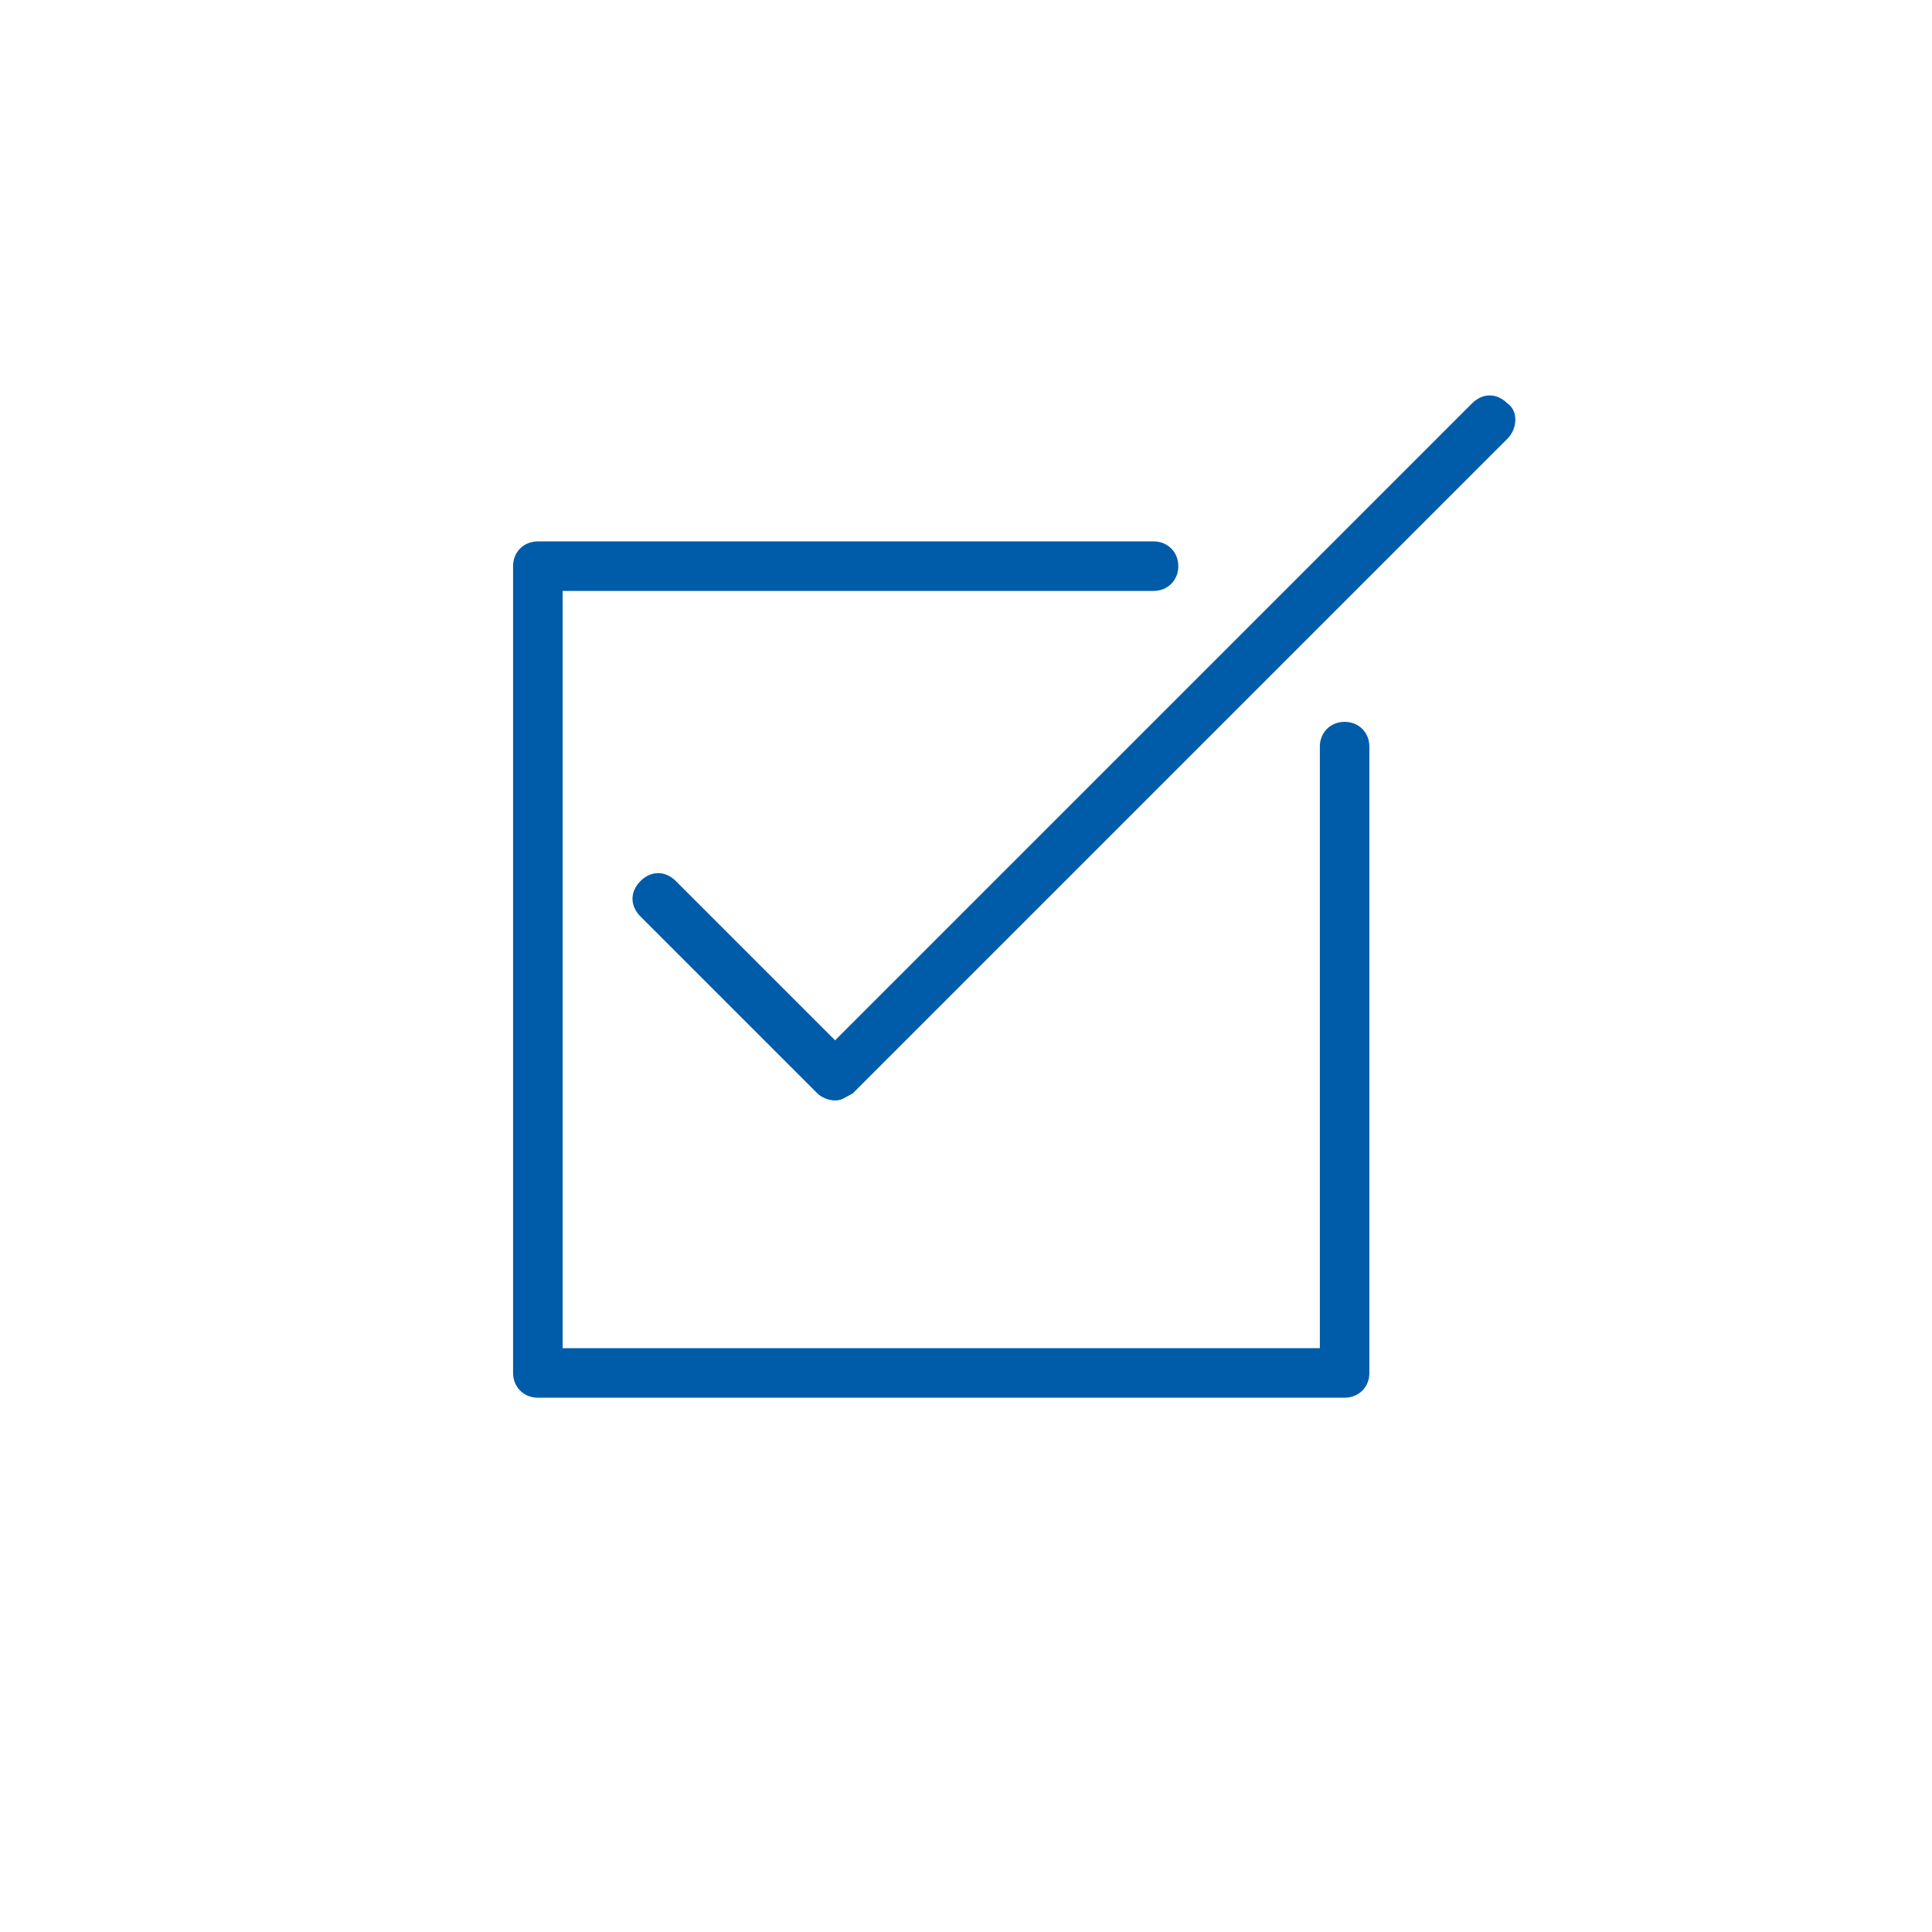 <svg version="1.1" id="Warstwa_1" xmlns="http://www.w3.org/2000/svg" x="0" y="0" viewBox="0 0 54.6 54.6" style="enable-background:new 0 0 54.6 54.6" xml:space="preserve"><style>.st0{fill:#005ca9}</style><path class="st0" d="M38 20.4c-.4 0-.7.3-.7.7v17H15.9V16.7h16.7c.4 0 .7-.3.7-.7s-.3-.7-.7-.7H15.2c-.4 0-.7.3-.7.7v22.8c0 .4.3.7.7.7H38c.4 0 .7-.3.7-.7V21.1c0-.4-.3-.7-.7-.7z"/><path class="st0" d="M42.6 11.4c-.3-.3-.7-.3-1 0l-18 18-4.5-4.5c-.3-.3-.7-.3-1 0-.3.3-.3.7 0 1l5 5c.1.1.3.2.5.2s.3-.1.5-.2l18.5-18.5c.3-.3.3-.8 0-1z"/></svg>